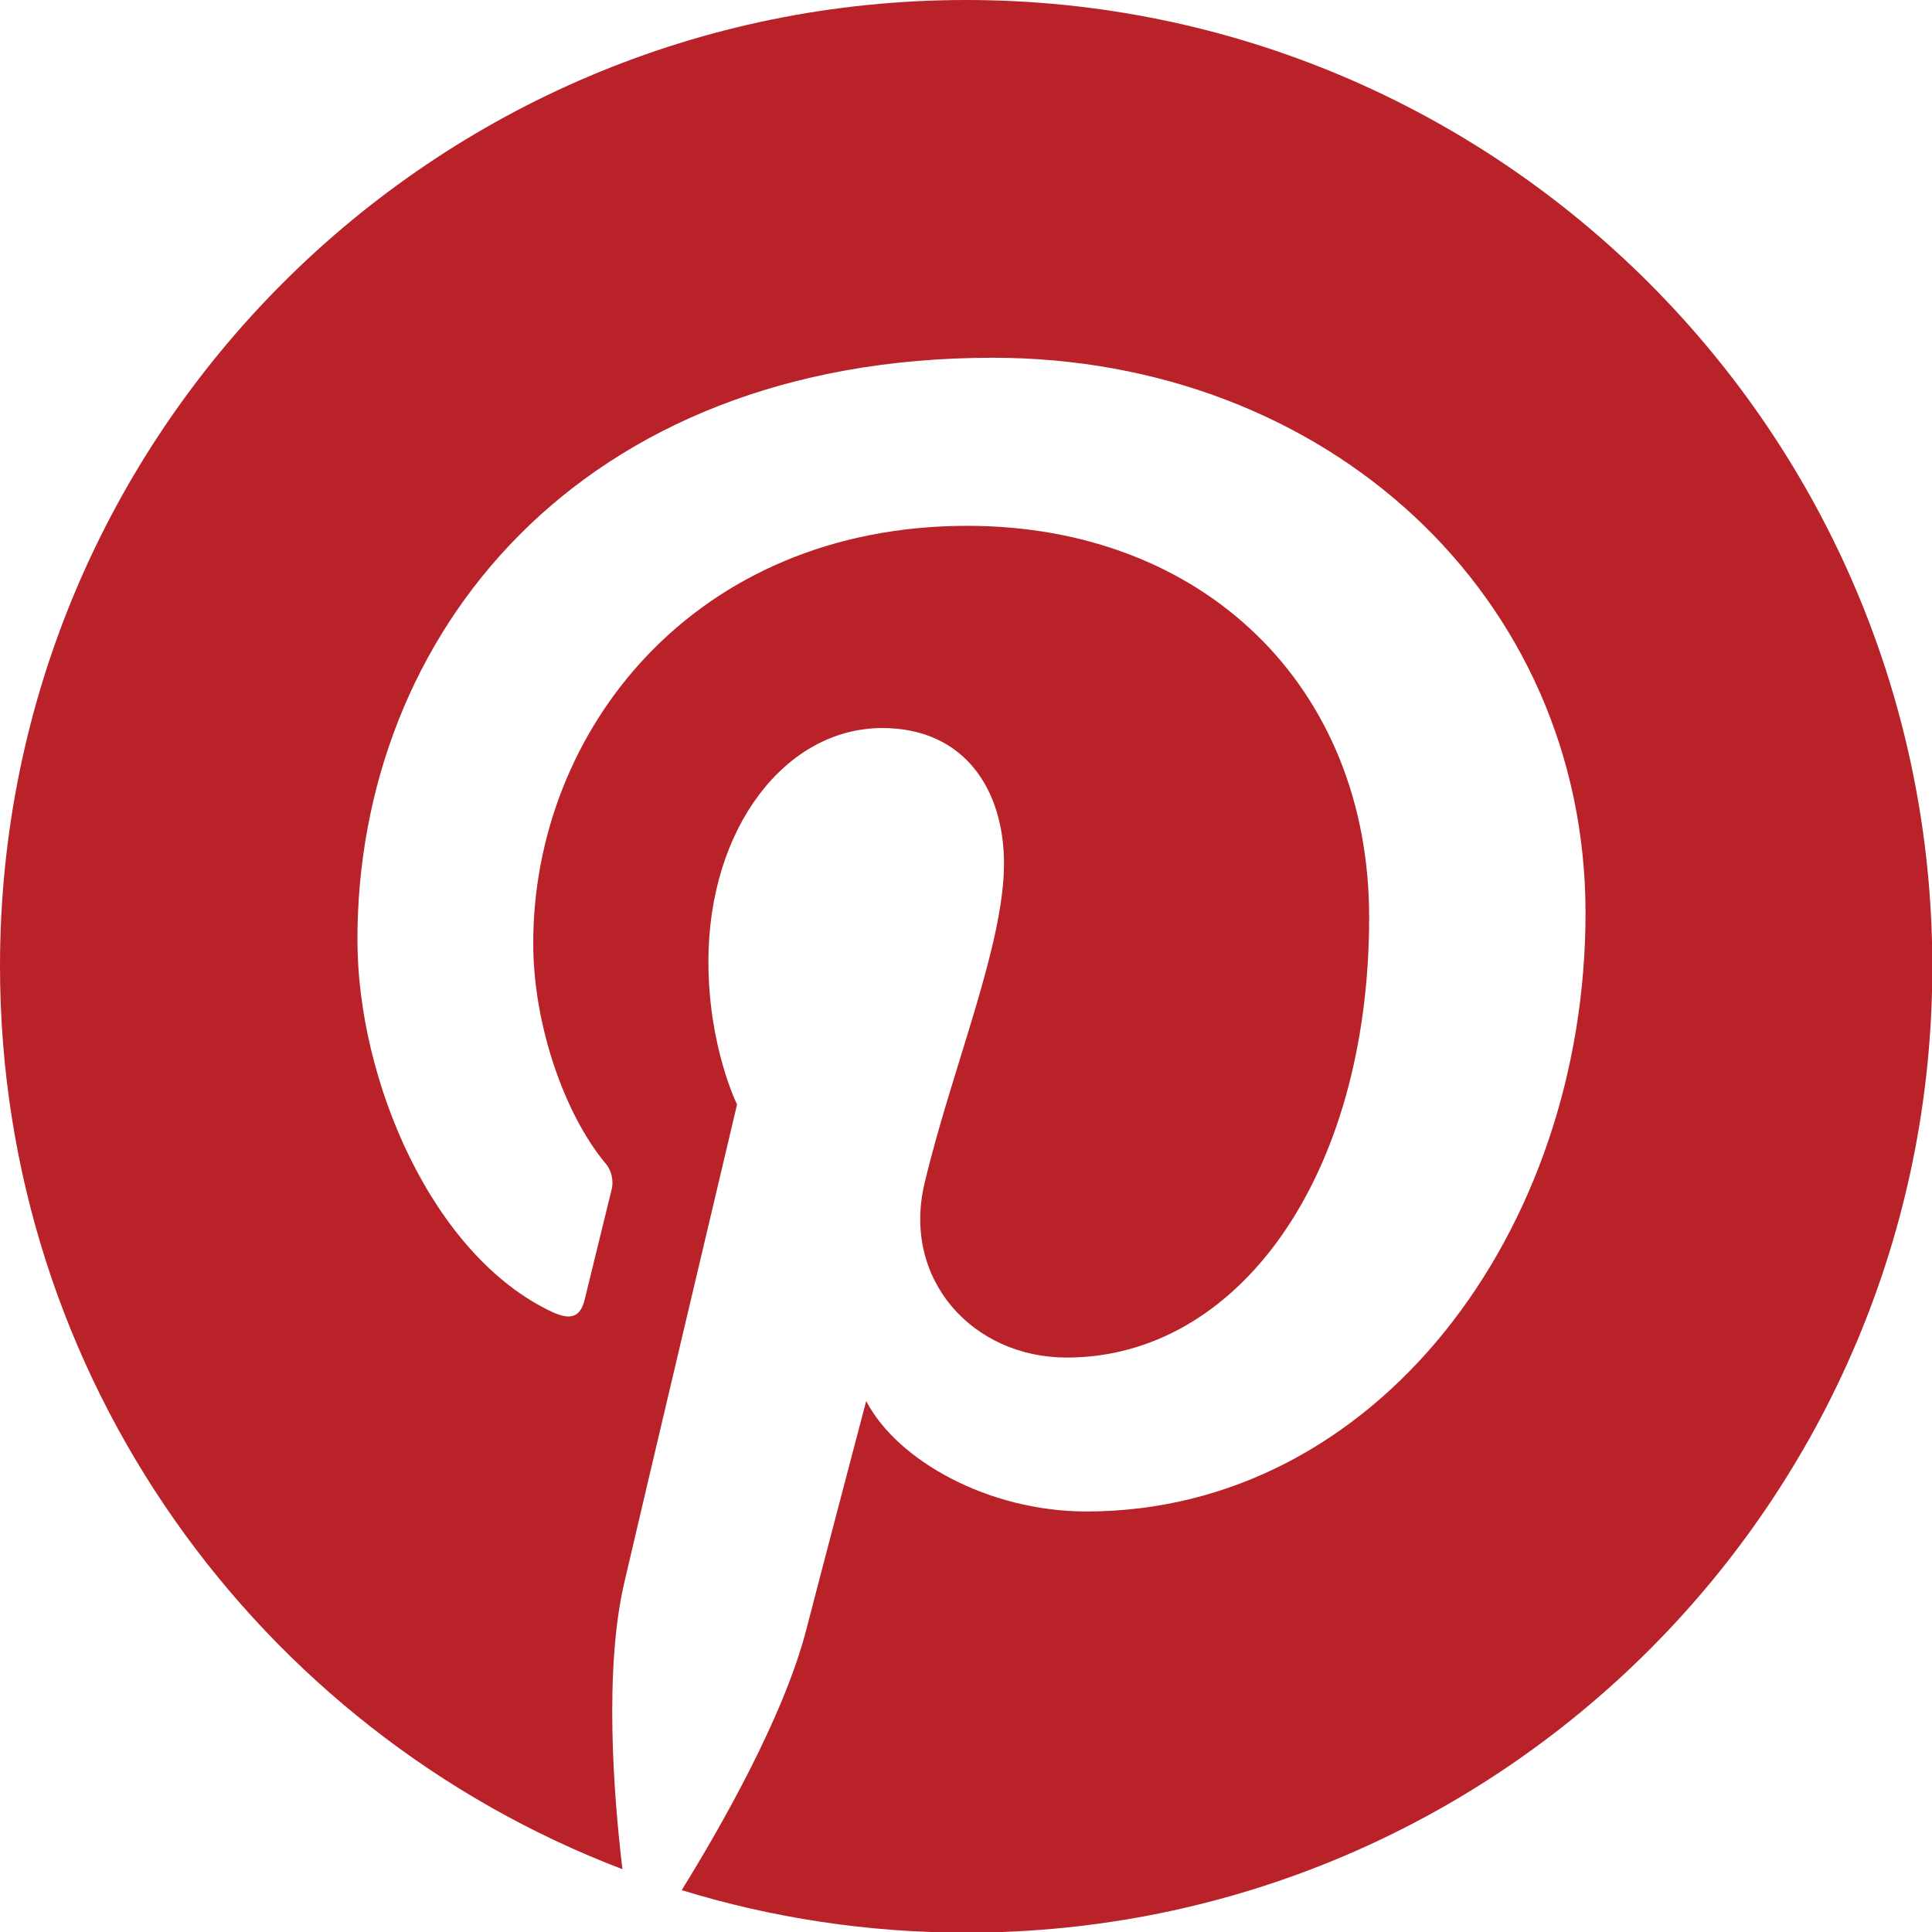 <?xml version="1.0" encoding="UTF-8"?><svg xmlns="http://www.w3.org/2000/svg" viewBox="0 0 60 60"><defs><style>.d{fill:#b92229;}</style></defs><g id="a"/><g id="b"><g id="c"><path class="d" d="M0,30c0,12.81,8.03,23.74,19.33,28.05-.28-2.34-.57-6.21,.06-8.91,.54-2.33,3.5-14.84,3.5-14.84,0,0-.89-1.79-.89-4.44,0-4.15,2.4-7.25,5.4-7.25,2.55,0,3.78,1.91,3.78,4.21,0,2.56-1.63,6.39-2.47,9.94-.7,2.97,1.49,5.4,4.42,5.4,5.31,0,9.39-5.6,9.39-13.68,0-7.15-5.14-12.15-12.48-12.15-8.49,0-13.48,6.37-13.48,12.96,0,2.57,.99,5.32,2.22,6.81,.21,.23,.29,.56,.21,.86-.23,.95-.73,2.97-.83,3.39-.13,.55-.43,.66-1,.4-3.73-1.74-6.06-7.19-6.06-11.57,0-9.42,6.84-18.07,19.73-18.07,10.36,0,18.41,7.38,18.41,17.25s-6.49,18.58-15.5,18.58c-3.03,0-5.87-1.57-6.84-3.43,0,0-1.5,5.7-1.86,7.1-.7,2.71-2.66,6.14-3.87,8.09,2.8,.86,5.76,1.32,8.84,1.32,16.57,0,30-13.43,30-30S46.57,0,30,0,0,13.43,0,30Z"/></g></g></svg>